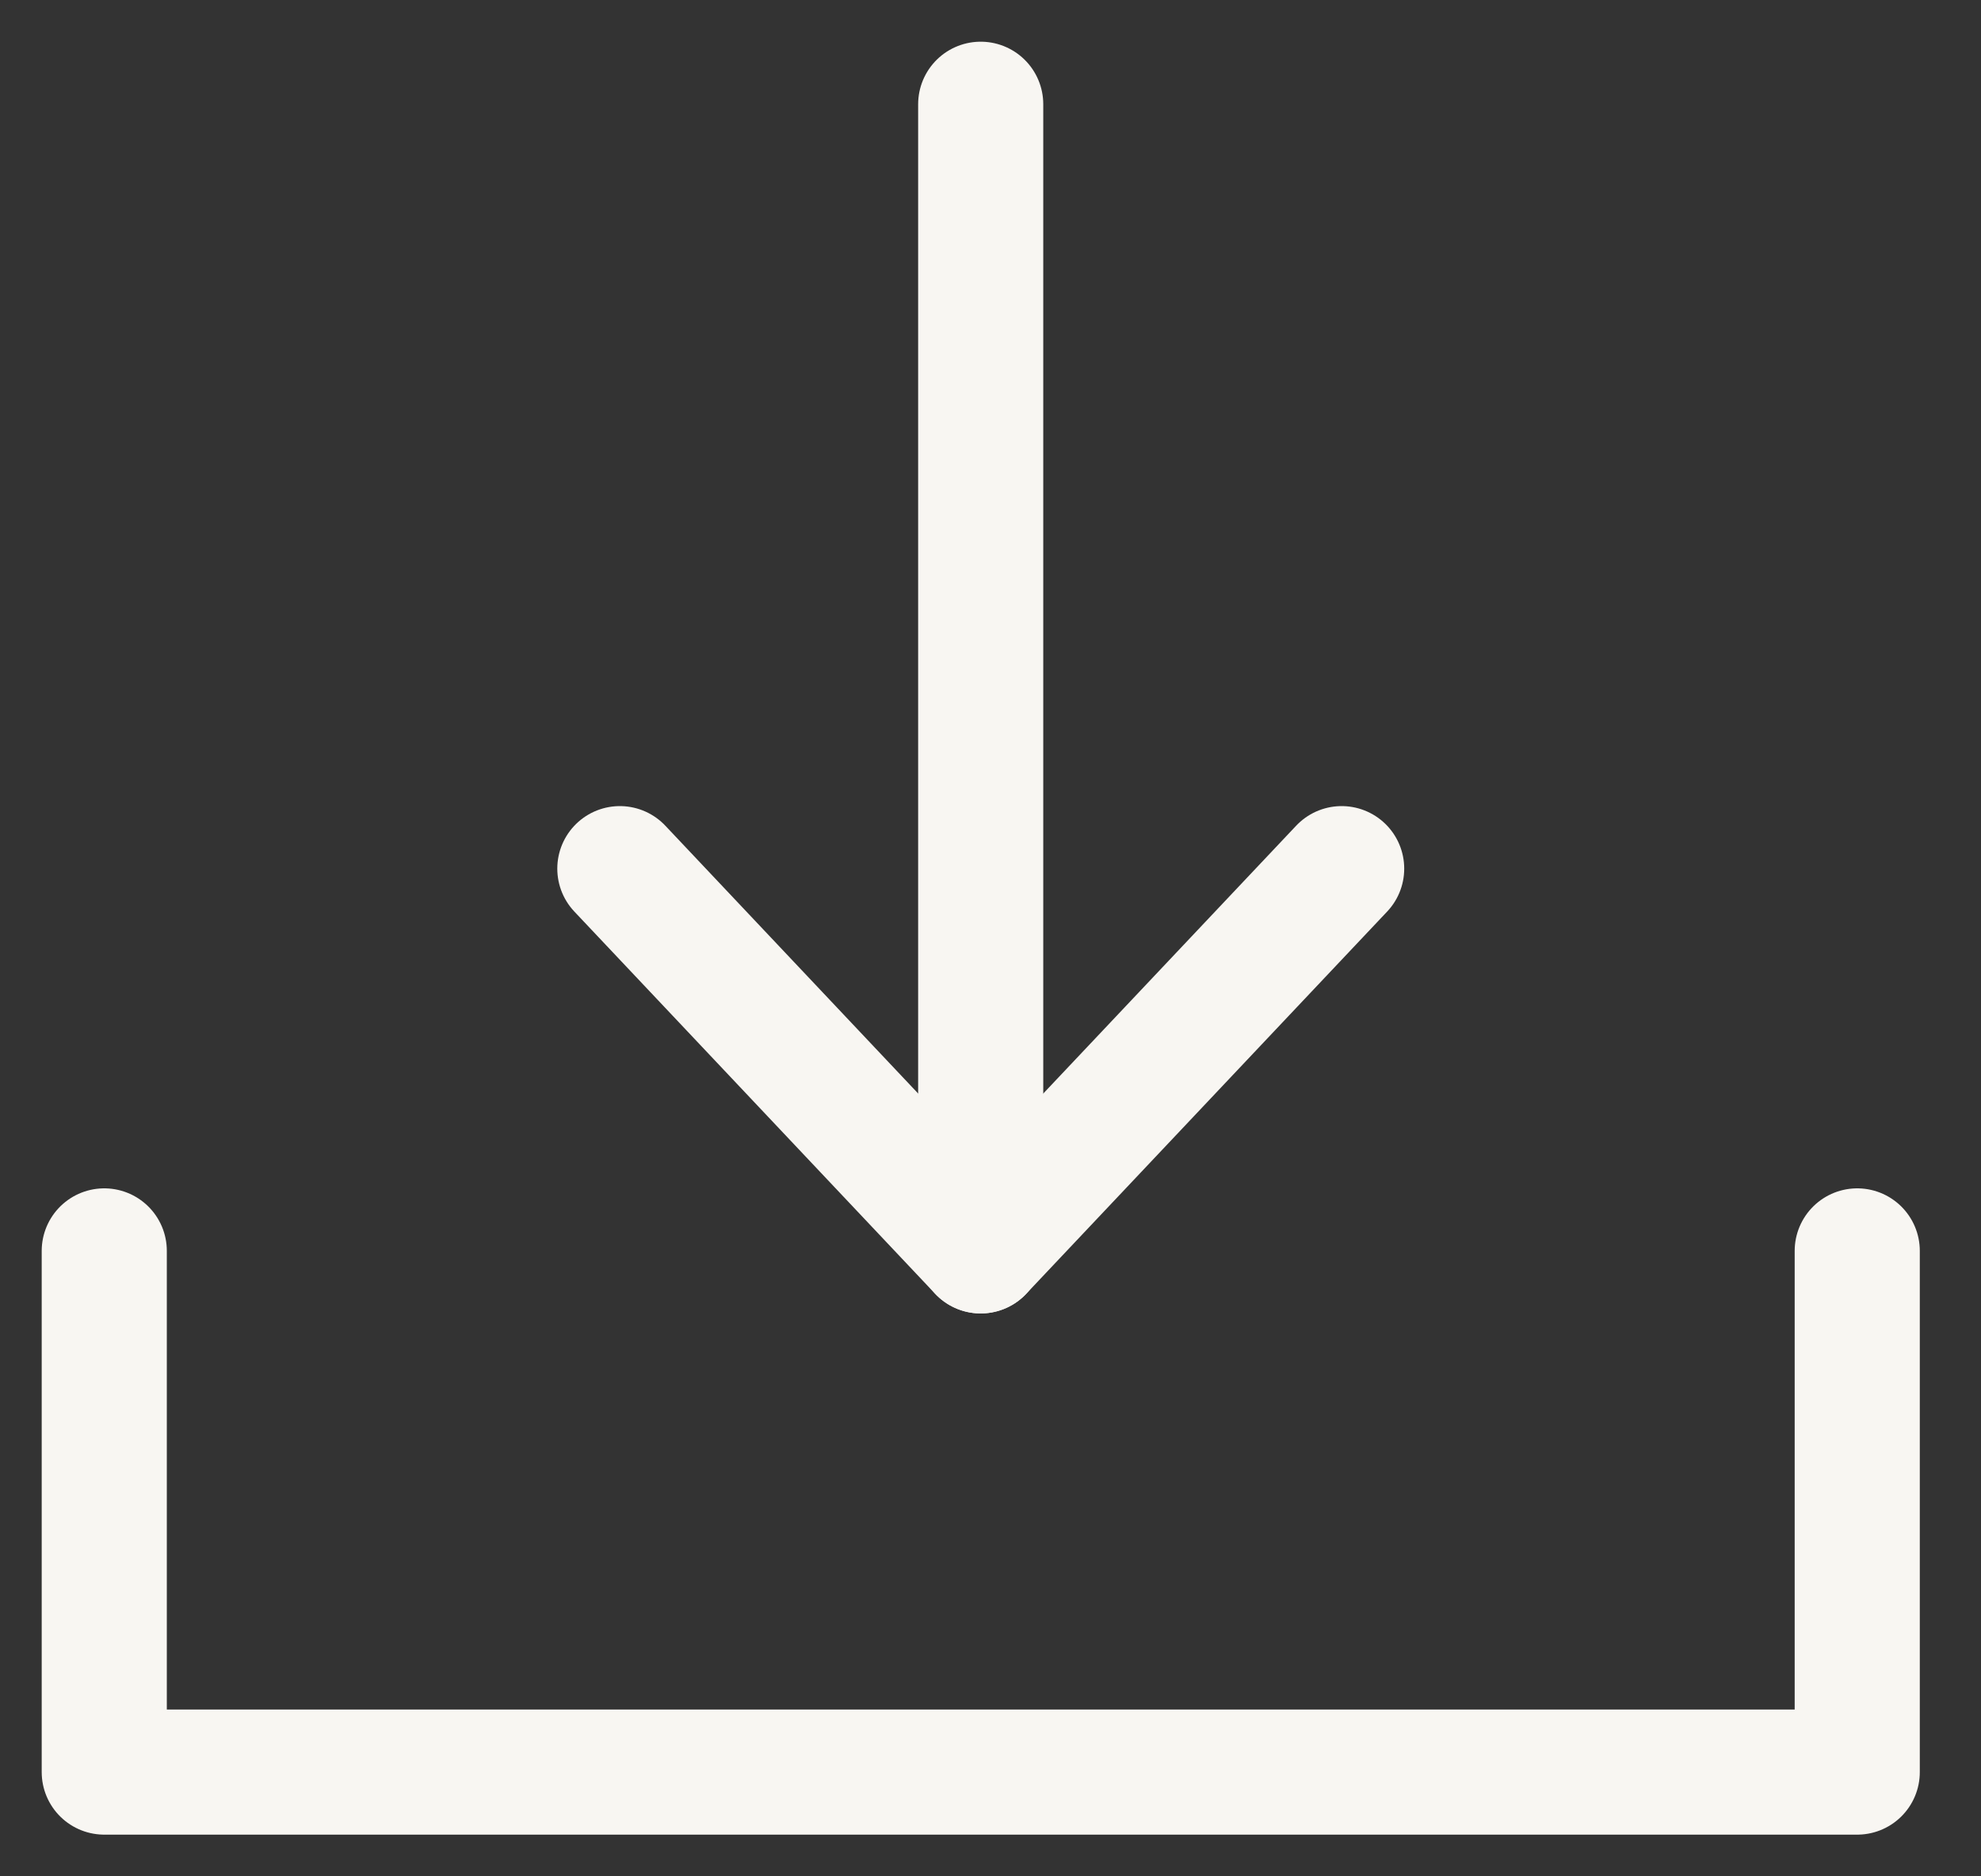 <svg width="19" height="18" viewBox="0 0 19 18" fill="none" xmlns="http://www.w3.org/2000/svg">
<rect x="0" y="0" width="19" height="18" fill="#333333" stroke="none"/>
<path d="M17.813 12V17H1V12" stroke="#F8F6F2" stroke-width="1.2" stroke-linecap="round" stroke-linejoin="round"/>
<path d="M12.868 8.333L9.406 12L5.945 8.333" stroke="#F8F6F2" stroke-width="1.2" stroke-linecap="round" stroke-linejoin="round"/>
<path d="M9.406 12L9.406 1" stroke="#F8F6F2" stroke-width="1.2" stroke-linecap="round"/>
</svg>
